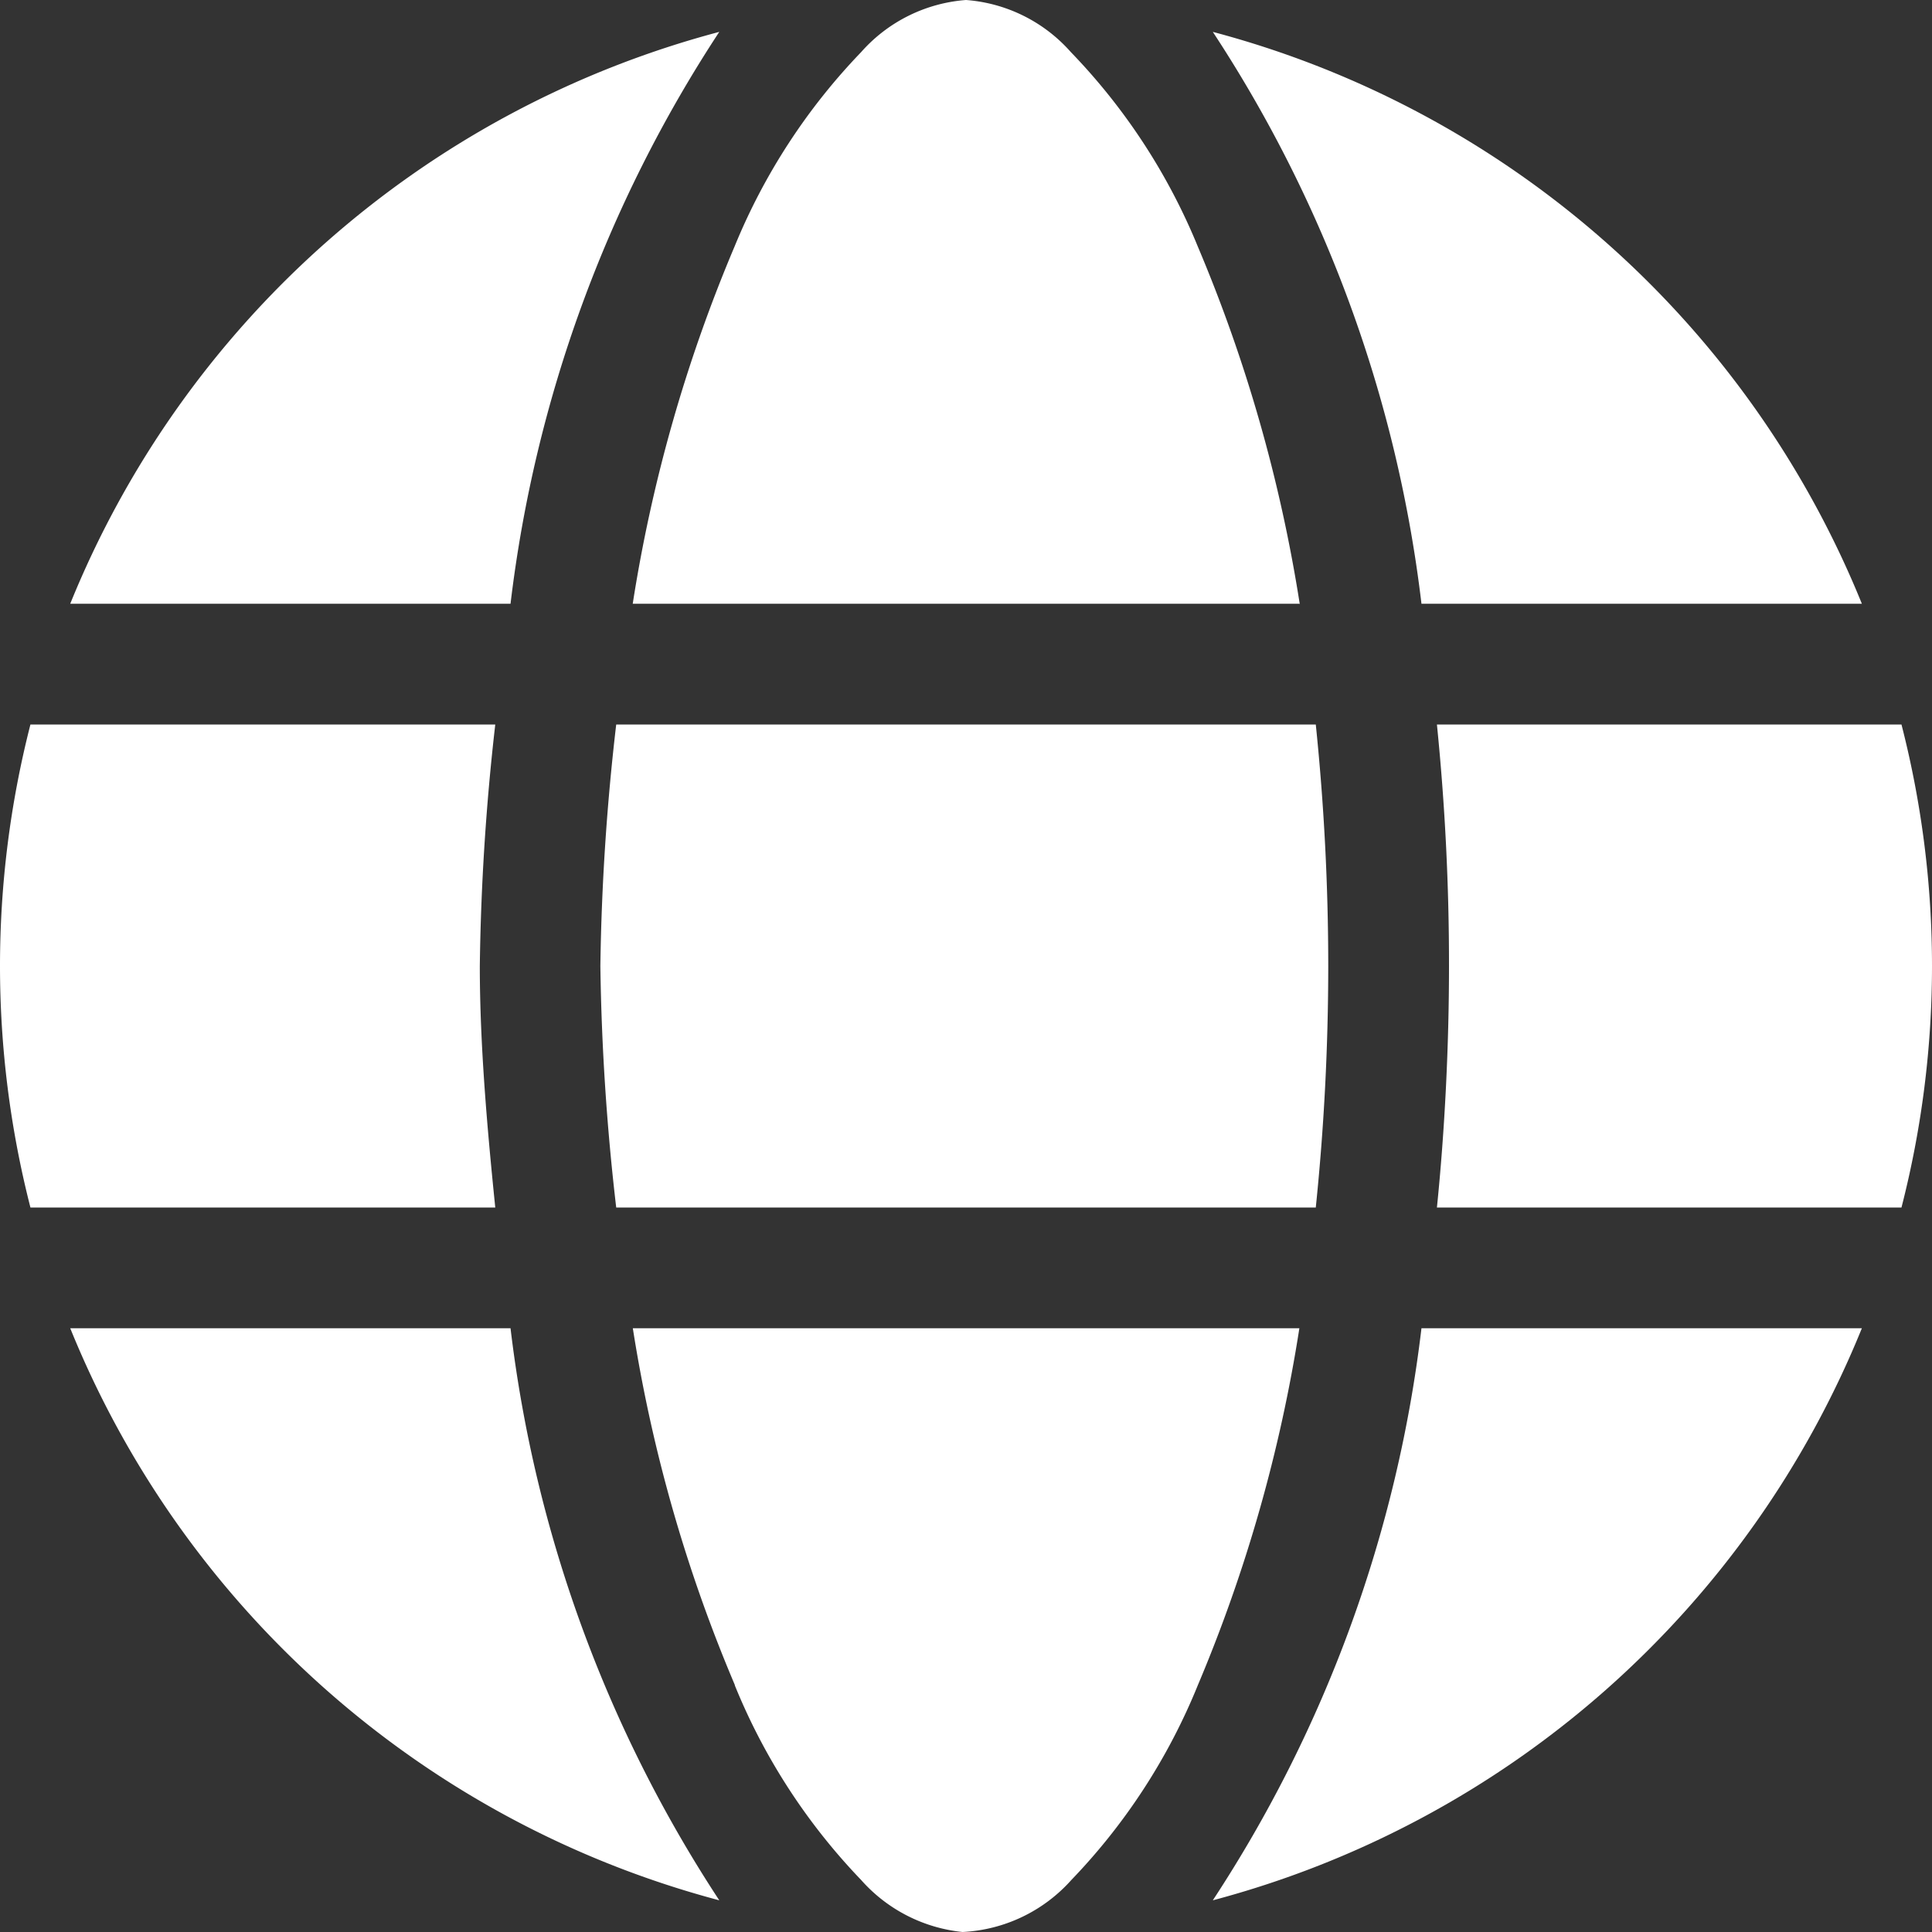 <svg id="Group_636" data-name="Group 636" xmlns="http://www.w3.org/2000/svg" xmlns:xlink="http://www.w3.org/1999/xlink" width="20" height="20" viewBox="0 0 20 20">
  <rect x="0" y="0" width="20" height="20" fill="#333333" stroke="none"/>
  <defs>
    <clipPath id="clip-path">
      <rect id="Rectangle_22914" data-name="Rectangle 22914" width="20" height="20" fill="#fff"/>
    </clipPath>
  </defs>
  <g id="Group_635" data-name="Group 635" clip-path="url(#clip-path)">
    <path id="Path_77188" data-name="Path 77188" d="M13.75,10a24.439,24.439,0,0,1-.129,2.5H6.379A24.222,24.222,0,0,1,6.215,10a24.222,24.222,0,0,1,.164-2.5h7.242A24.439,24.439,0,0,1,13.75,10m5.934-2.5a10.047,10.047,0,0,1,0,5H14.875c.082-.805.125-1.676.125-2.5a24.7,24.7,0,0,0-.125-2.5Zm-.41-1.25H14.715A13.73,13.73,0,0,0,12.555.33a10.02,10.02,0,0,1,6.719,5.92m-5.824,0h-6.9a15.683,15.683,0,0,1,1.055-3.7A6.381,6.381,0,0,1,8.914.54,1.609,1.609,0,0,1,10,0a1.607,1.607,0,0,1,1.086.54A6.364,6.364,0,0,1,12.4,2.553a15.73,15.73,0,0,1,1.055,3.7M.727,6.25A10.018,10.018,0,0,1,7.446.33,13.743,13.743,0,0,0,5.285,6.25Zm4.4,1.25a24.54,24.54,0,0,0-.16,2.5c0,.824.078,1.695.16,2.5H.315a10.078,10.078,0,0,1,0-5Zm2.481,9.945A15.637,15.637,0,0,1,6.551,13.75h6.9A15.684,15.684,0,0,1,12.4,17.445a6.348,6.348,0,0,1-1.309,2.016A1.616,1.616,0,0,1,9.965,20a1.62,1.62,0,0,1-1.051-.539,6.365,6.365,0,0,1-1.308-2.016m-.16,2.227A10.023,10.023,0,0,1,.727,13.75H5.285a13.747,13.747,0,0,0,2.161,5.922m5.109,0a13.734,13.734,0,0,0,2.16-5.922h4.559a10.025,10.025,0,0,1-6.719,5.922" fill="#fff"/>
  </g>
</svg>
